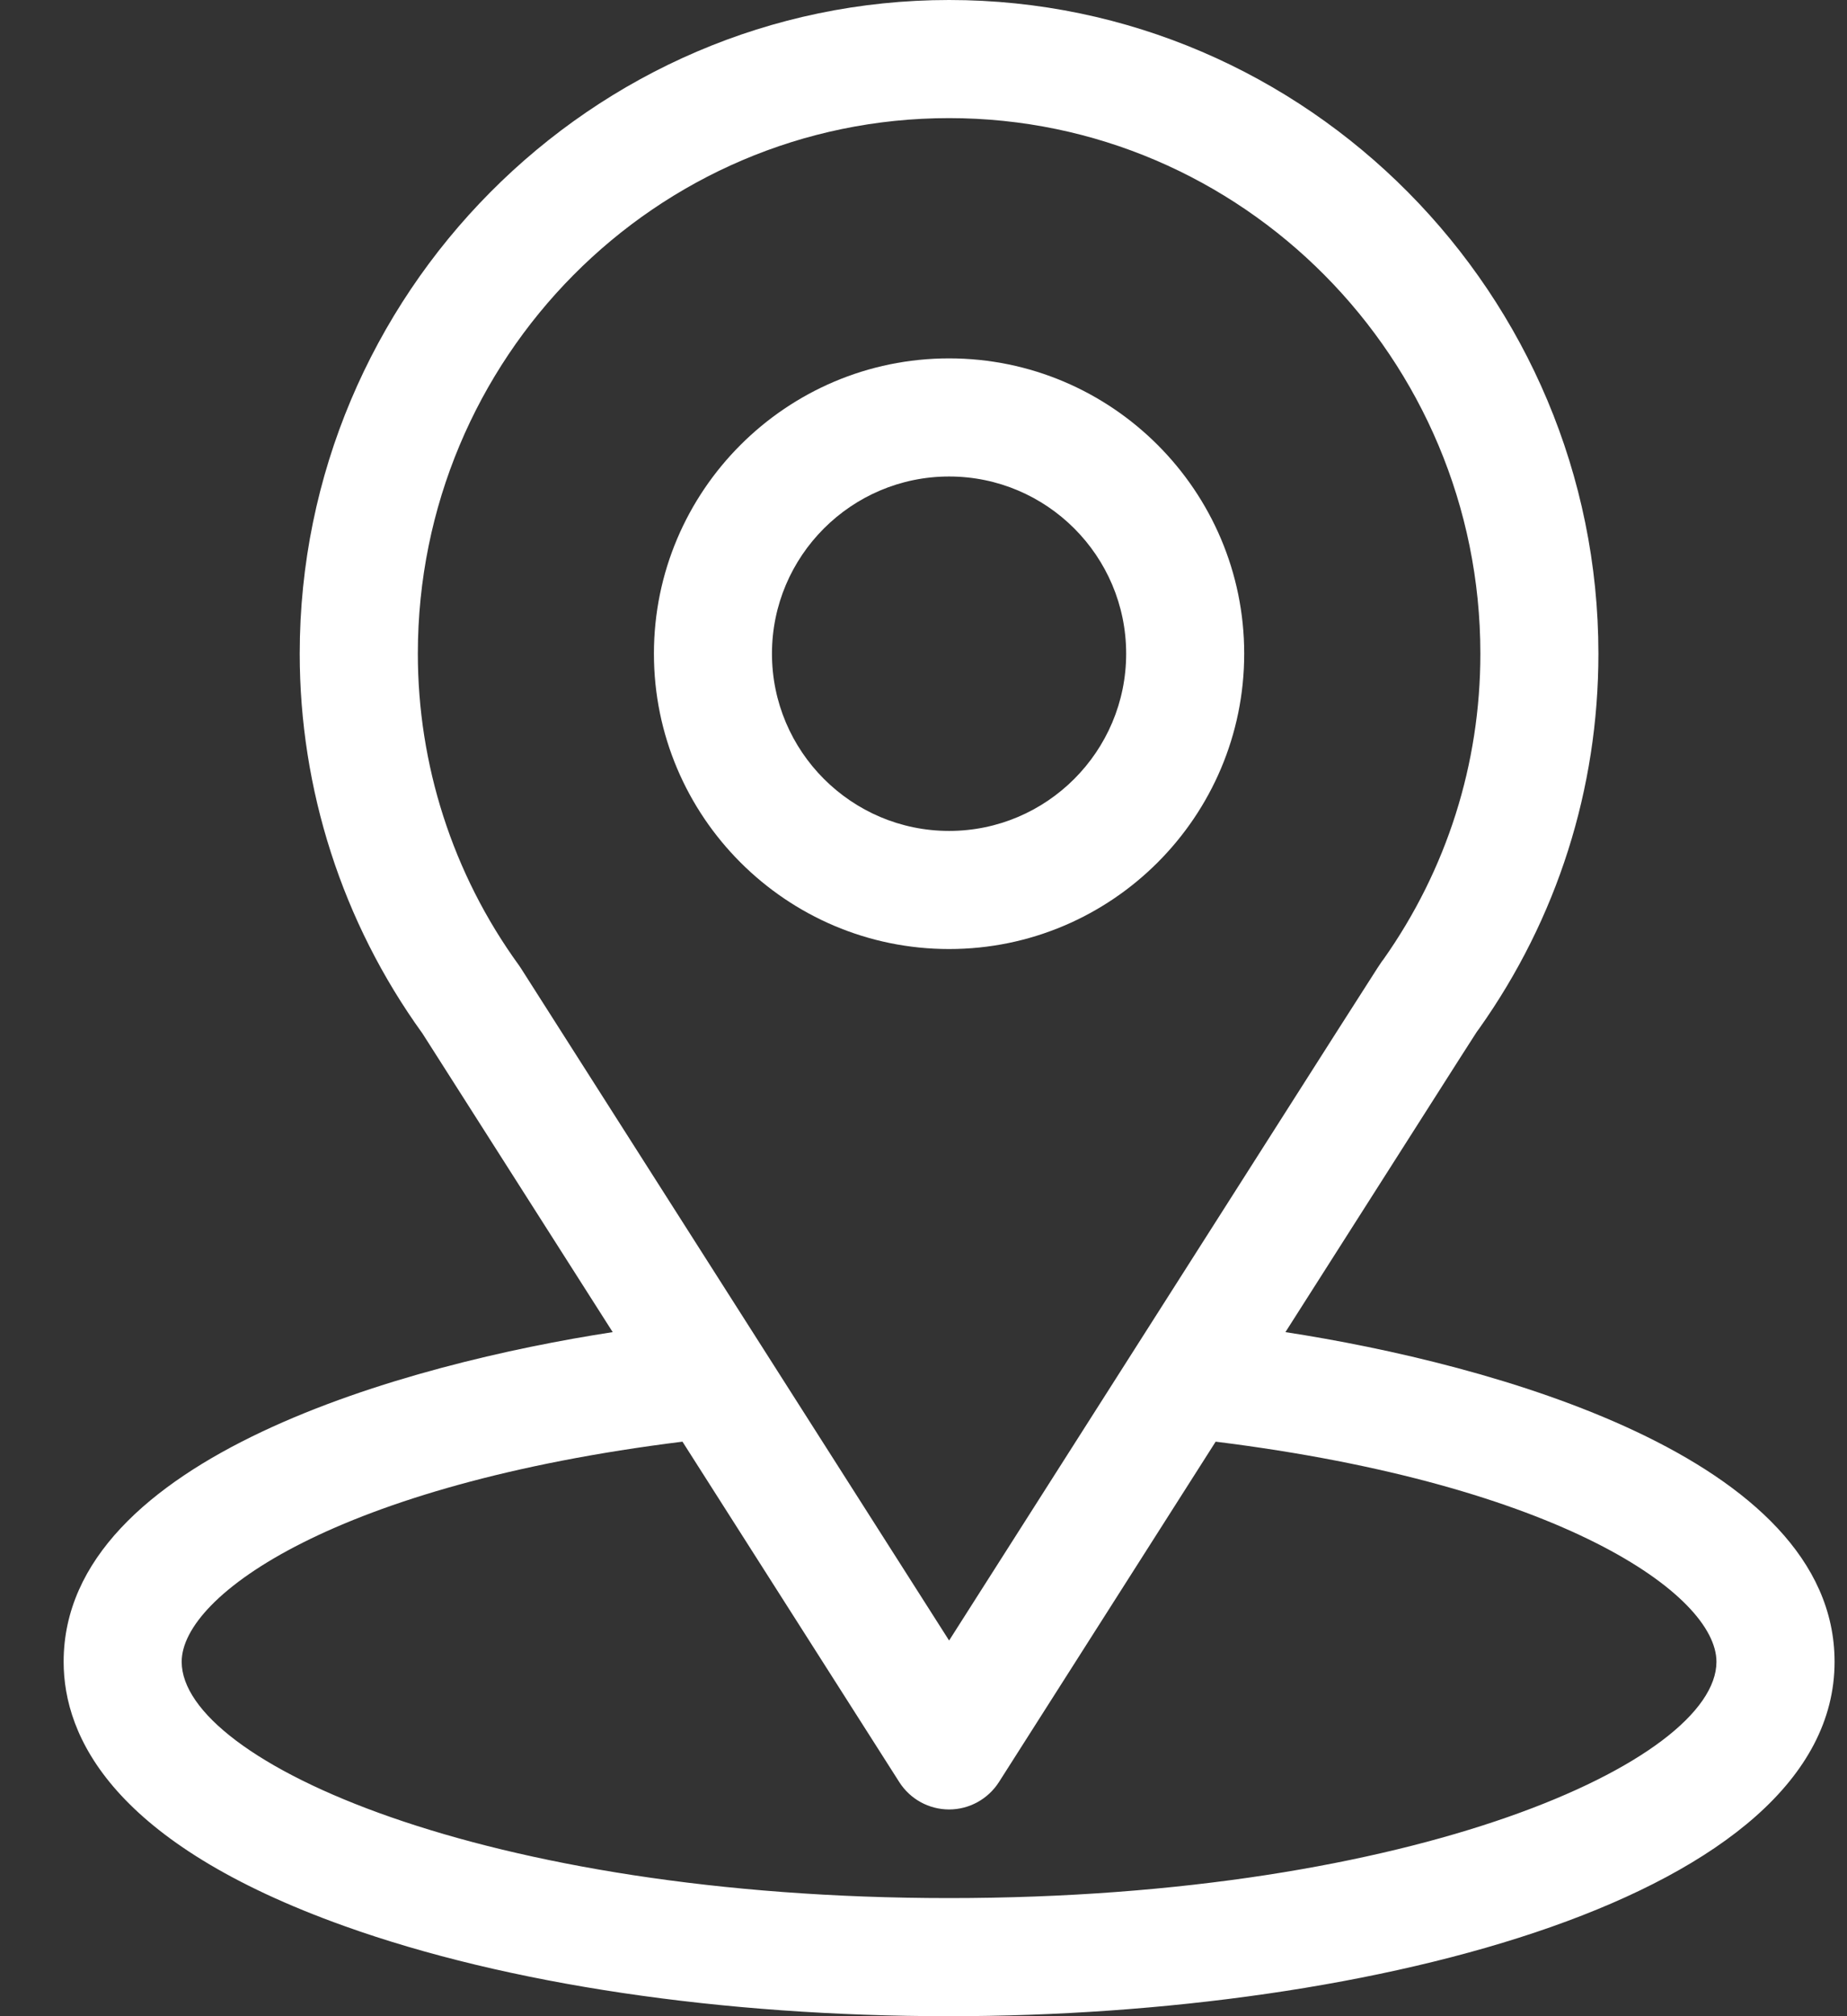 <svg width="22" height="24" viewBox="0 0 22 24" fill="none" xmlns="http://www.w3.org/2000/svg">
<rect x="0" y="0" width="22" height="24" fill="#333333" stroke="none"/>
<path d="M15.311 15.857C17.865 11.85 17.544 12.35 17.618 12.245C18.548 10.934 19.039 9.39 19.039 7.781C19.039 3.515 15.577 0 11.305 0C7.046 0 3.57 3.508 3.57 7.781C3.57 9.389 4.072 10.973 5.032 12.302L7.298 15.857C4.876 16.229 0.758 17.339 0.758 19.781C0.758 20.672 1.339 21.941 4.108 22.929C6.041 23.62 8.597 24 11.305 24C16.368 24 21.852 22.572 21.852 19.781C21.852 17.338 17.739 16.23 15.311 15.857ZM6.207 11.529C6.199 11.517 6.191 11.505 6.183 11.493C5.384 10.394 4.977 9.091 4.977 7.781C4.977 4.265 7.808 1.406 11.305 1.406C14.794 1.406 17.633 4.266 17.633 7.781C17.633 9.093 17.233 10.352 16.477 11.422C16.41 11.511 16.763 10.962 11.305 19.528L6.207 11.529ZM11.305 22.594C5.774 22.594 2.164 20.968 2.164 19.781C2.164 18.984 4.019 17.672 8.129 17.161L10.712 21.214C10.841 21.416 11.064 21.539 11.305 21.539C11.545 21.539 11.768 21.416 11.898 21.214L14.48 17.161C18.59 17.672 20.445 18.984 20.445 19.781C20.445 20.958 16.868 22.594 11.305 22.594Z" fill="white"/>
<path d="M11.305 4.266C9.366 4.266 7.789 5.843 7.789 7.781C7.789 9.72 9.366 11.297 11.305 11.297C13.243 11.297 14.82 9.72 14.82 7.781C14.82 5.843 13.243 4.266 11.305 4.266ZM11.305 9.891C10.142 9.891 9.195 8.944 9.195 7.781C9.195 6.618 10.142 5.672 11.305 5.672C12.468 5.672 13.414 6.618 13.414 7.781C13.414 8.944 12.468 9.891 11.305 9.891Z" fill="white"/>
</svg>
